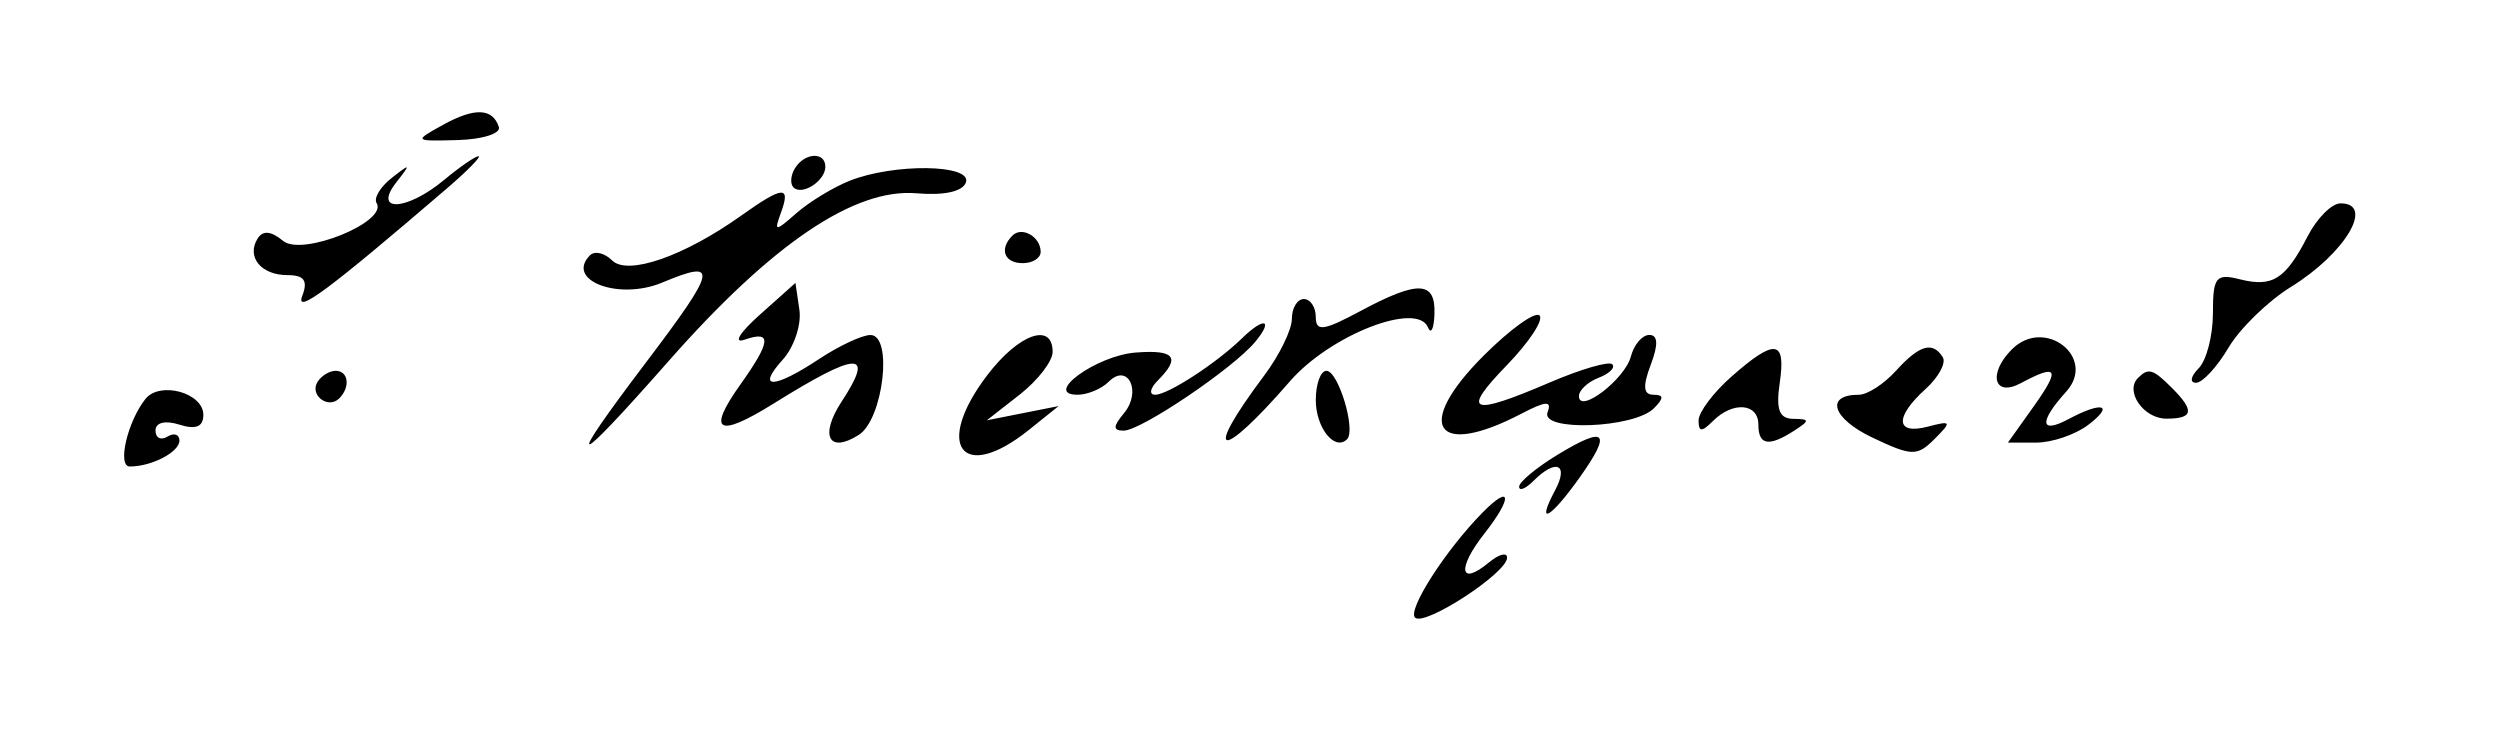 <svg id="svg" version="1.1" xmlns="http://www.w3.org/2000/svg" xmlns:xlink="http://www.w3.org/1999/xlink" width="400" height="116.746" viewBox="0, 0, 400,116.746"><g id="svgg"><path id="path0" d="M70.854 19.991 C 66.174 22.578,66.206 22.610,73.280 22.409 C 77.222 22.297,80.164 21.354,79.817 20.314 C 78.807 17.282,75.942 17.178,70.854 19.991 M71.080 28.772 C 65.107 33.748,59.591 34.046,63.402 29.187 C 65.779 26.156,65.712 26.085,62.700 28.447 C 60.870 29.882,59.769 31.697,60.253 32.481 C 62.113 35.490,48.339 41.069,45.293 38.541 C 43.364 36.940,42.046 36.825,41.206 38.185 C 39.397 41.112,41.779 44.019,45.986 44.019 C 48.676 44.019,49.302 44.900,48.359 47.358 C 47.189 50.407,52.515 46.449,71.446 30.200 C 74.782 27.336,77.081 24.996,76.555 25.000 C 76.029 25.004,73.565 26.702,71.080 28.772 M127.194 26.922 C 126.500 28.044,126.392 29.422,126.954 29.984 C 128.325 31.355,132.057 28.939,132.057 26.681 C 132.057 24.235,128.753 24.399,127.194 26.922 M135.925 28.930 C 133.315 29.972,129.508 32.285,127.466 34.072 C 123.965 37.135,123.823 37.129,124.974 33.971 C 126.553 29.642,125.262 29.749,118.588 34.501 C 109.430 41.022,100.414 44.146,97.928 41.660 C 96.734 40.466,95.149 40.099,94.404 40.843 C 90.386 44.861,98.993 48.119,105.949 45.213 C 115.077 41.399,114.769 42.919,103.349 58.003 C 90.065 75.551,91.400 75.452,107.015 57.732 C 123.534 38.986,136.721 30.071,146.664 30.928 C 151.083 31.308,154.060 30.644,154.552 29.167 C 155.519 26.267,142.998 26.108,135.925 28.930 M369.226 37.799 C 365.674 44.691,363.614 46.000,358.389 44.689 C 354.535 43.722,354.067 44.311,354.067 50.127 C 354.067 53.715,353.033 57.684,351.770 58.947 C 350.507 60.211,350.321 61.244,351.358 61.244 C 352.394 61.244,354.731 58.724,356.550 55.643 C 358.370 52.562,362.873 48.179,366.557 45.902 C 375.258 40.525,379.997 32.536,374.486 32.536 C 373.085 32.536,370.718 34.904,369.226 37.799 M161.989 37.692 C 159.834 39.847,160.677 42.105,163.636 42.105 C 165.215 42.105,166.507 41.295,166.507 40.304 C 166.507 37.891,163.518 36.163,161.989 37.692 M121.531 50.392 C 118.325 53.255,117.268 55.003,119.139 54.349 C 123.540 52.812,123.365 54.637,118.451 61.537 C 113.051 69.122,114.827 70.147,123.743 64.592 C 137.297 56.147,140.030 56.060,134.669 64.242 C 131.099 69.691,132.588 72.623,137.388 69.596 C 141.324 67.113,142.914 53.582,139.267 53.601 C 137.933 53.608,134.258 55.325,131.100 57.416 C 123.804 62.249,120.916 62.326,125.216 57.574 C 127.043 55.556,128.253 51.960,127.905 49.584 L 127.273 45.264 121.531 50.392 M217.675 49.764 C 211.741 52.945,210.526 53.107,210.526 50.721 C 210.526 49.140,209.665 47.847,208.612 47.847 C 207.560 47.847,206.699 49.273,206.699 51.016 C 206.699 52.758,204.700 56.849,202.257 60.106 C 192.274 73.417,195.087 74.024,206.396 61.000 C 212.819 53.604,226.742 48.166,228.473 52.378 C 228.962 53.570,229.431 52.608,229.514 50.239 C 229.700 44.929,226.906 44.817,217.675 49.764 M237.367 56.919 C 226.166 68.120,229.606 73.400,243.411 66.198 C 247.362 64.136,248.329 64.082,247.608 65.962 C 246.409 69.086,261.418 68.534,264.616 65.337 C 266.245 63.708,266.227 63.158,264.545 63.158 C 262.937 63.158,262.814 61.795,264.115 58.373 C 265.352 55.119,265.280 53.589,263.888 53.589 C 262.763 53.589,261.437 55.138,260.942 57.033 C 259.986 60.689,252.632 66.305,252.632 63.379 C 252.632 62.430,254.047 61.111,255.776 60.447 C 257.506 59.783,258.489 58.808,257.961 58.280 C 257.433 57.752,252.932 59.064,247.959 61.196 C 235.207 66.662,233.708 66.050,241.121 58.402 C 244.676 54.733,247.019 51.166,246.328 50.474 C 245.636 49.783,241.604 52.683,237.367 56.919 M198.701 54.145 C 194.655 58.098,186.872 63.158,184.837 63.158 C 183.808 63.158,184.000 62.124,185.263 60.861 C 188.960 57.164,187.956 55.916,181.680 56.410 C 175.399 56.904,166.810 63.158,172.413 63.158 C 174.007 63.158,176.247 62.222,177.392 61.077 C 180.477 57.992,182.727 62.628,179.835 66.113 C 178.059 68.253,178.051 68.900,179.804 68.900 C 182.561 68.900,197.308 58.942,200.823 54.707 C 203.842 51.069,202.275 50.654,198.701 54.145 M157.992 59.989 C 149.369 71.294,153.914 77.366,164.593 68.808 L 169.378 64.973 163.636 66.110 L 157.895 67.247 163.158 63.129 C 166.053 60.864,168.421 57.791,168.421 56.300 C 168.421 51.495,163.011 53.409,157.992 59.989 M321.914 55.885 C 318.020 59.779,319.013 63.616,323.319 61.311 C 329.262 58.131,329.711 58.959,325.359 65.072 L 321.270 70.813 325.820 70.813 C 328.322 70.813,332.041 69.549,334.084 68.003 C 338.384 64.751,336.405 64.147,330.975 67.053 C 326.377 69.514,326.204 67.511,330.597 62.657 C 335.538 57.197,327.147 50.652,321.914 55.885 M277.033 60.256 C 274.139 62.804,271.770 65.963,271.770 67.277 C 271.770 69.134,272.281 69.155,274.067 67.368 C 277.260 64.175,281.340 64.497,281.340 67.943 C 281.340 71.251,283.012 71.530,287.081 68.900 C 289.600 67.272,289.582 67.041,286.934 67.015 C 284.674 66.993,284.128 65.545,284.759 61.244 C 285.773 54.337,284.014 54.112,277.033 60.256 M303.349 59.330 C 301.444 61.435,298.778 63.158,297.424 63.158 C 291.942 63.158,293.151 66.962,299.607 70.025 C 305.899 73.011,306.739 73.029,309.534 70.234 C 312.329 67.439,312.237 67.272,308.447 68.263 C 303.277 69.615,303.107 66.750,308.089 62.242 C 310.169 60.359,311.410 58.072,310.847 57.160 C 309.242 54.564,307.102 55.184,303.349 59.330 M50.799 61.112 C 49.492 63.227,52.511 65.511,54.279 63.744 C 56.098 61.924,55.759 59.330,53.701 59.330 C 52.711 59.330,51.405 60.132,50.799 61.112 M210.526 64.002 C 210.526 68.445,213.560 72.246,215.531 70.274 C 216.988 68.817,214.128 59.330,212.233 59.330 C 211.294 59.330,210.526 61.432,210.526 64.002 M342.078 60.474 C 339.935 62.616,342.981 66.986,346.616 66.986 C 350.948 66.986,351.175 65.734,347.505 62.064 C 344.464 59.023,343.741 58.811,342.078 60.474 M23.271 63.834 C 20.390 67.447,18.723 74.641,20.767 74.641 C 24.277 74.641,28.708 72.328,28.708 70.496 C 28.708 69.494,27.847 69.206,26.794 69.856 C 25.742 70.507,24.880 70.069,24.880 68.884 C 24.880 67.599,26.427 67.219,28.708 67.943 C 31.335 68.776,32.536 68.287,32.536 66.381 C 32.536 62.844,25.584 60.933,23.271 63.834 M249.194 72.770 C 245.821 74.821,243.062 77.114,243.062 77.867 C 243.062 78.619,244.096 78.201,245.359 76.938 C 248.971 73.325,251.060 74.253,248.804 78.469 C 245.712 84.246,247.999 83.060,252.710 76.445 C 257.966 69.064,256.981 68.034,249.194 72.770 M237.151 82.065 C 231.256 88.079,225.167 97.575,226.409 98.817 C 227.885 100.293,241.116 91.688,241.135 89.239 C 241.142 88.321,239.836 88.659,238.231 89.991 C 233.536 93.887,233.086 90.986,237.512 85.359 C 242.080 79.552,241.832 77.289,237.151 82.065 " stroke="none" fill="#000000" fill-rule="evenodd"></path></g></svg>